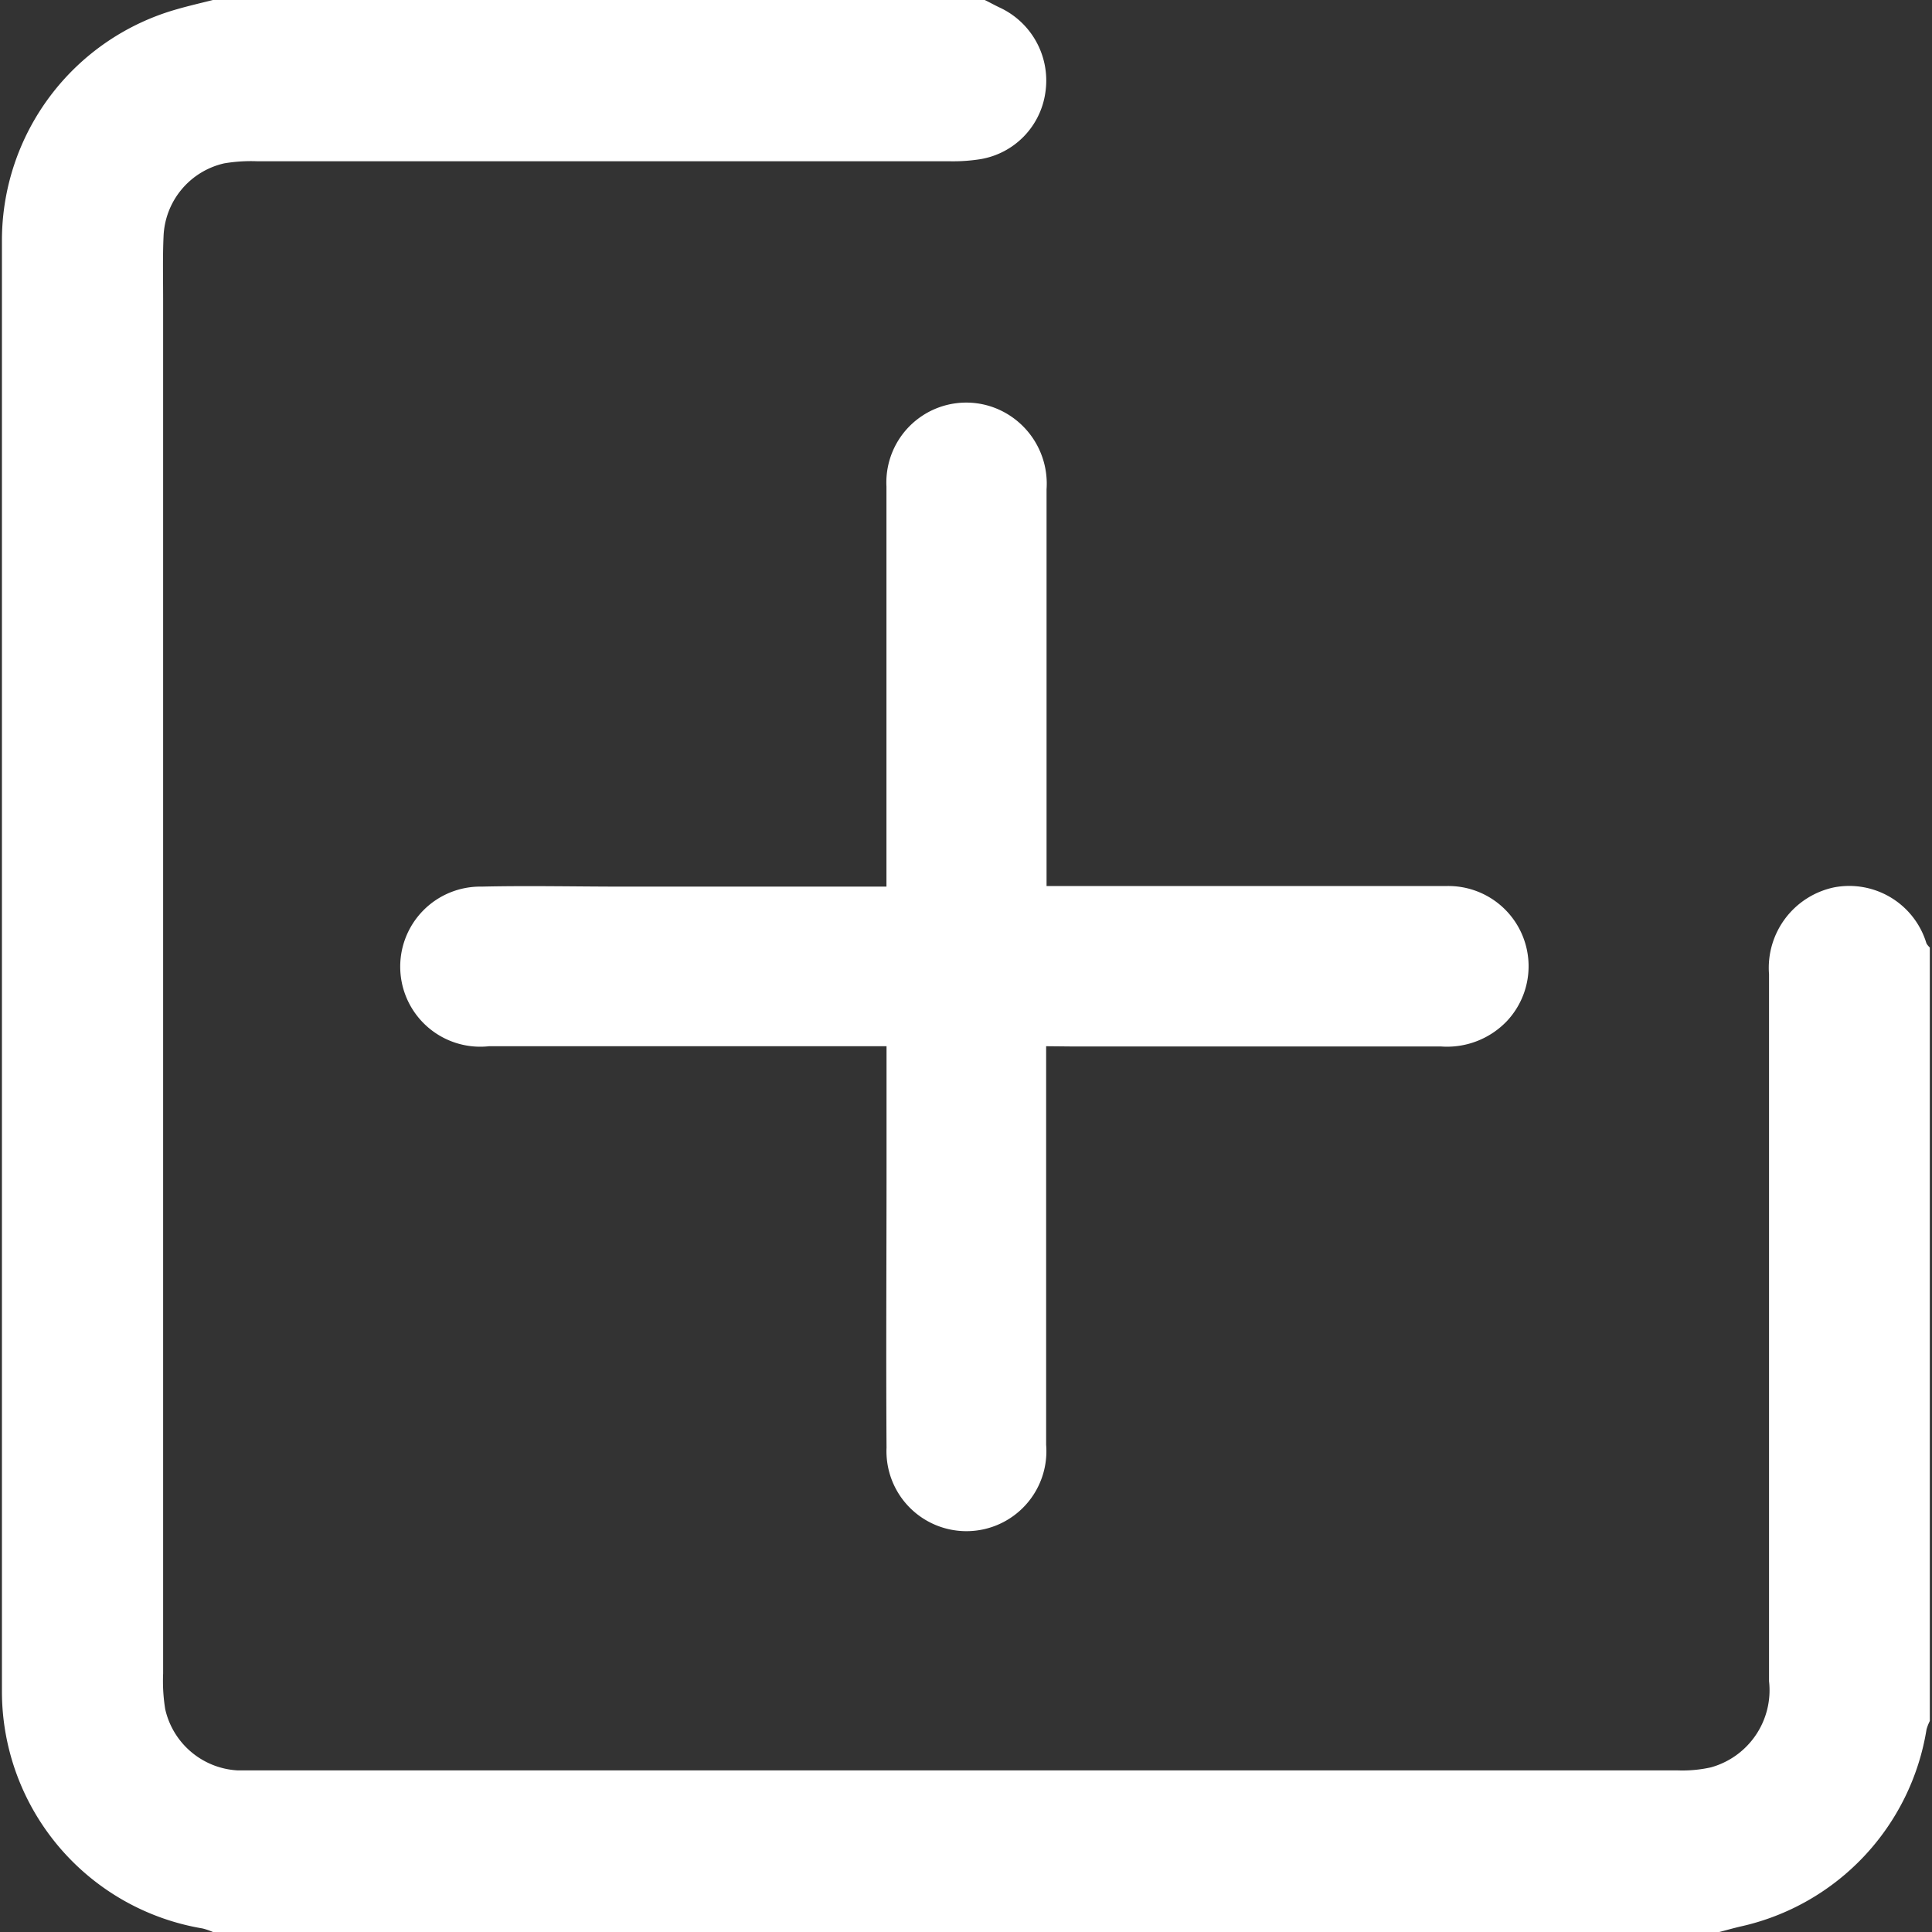 <svg xmlns="http://www.w3.org/2000/svg" xmlns:xlink="http://www.w3.org/1999/xlink" width="23" height="23" viewBox="0 0 23 23">
  <rect x="0" y="0" width="23" height="23" fill="#333333" stroke="none"/>
  <defs>
    <clipPath id="clip-path">
      <rect id="Rectangle_161" data-name="Rectangle 161" width="23" height="23" transform="translate(624 270)" fill="#fff"/>
    </clipPath>
  </defs>
  <g id="join" transform="translate(-624 -270)" clip-path="url(#clip-path)">
    <g id="Layer_2" data-name="Layer 2" transform="translate(624.023 270)">
      <g id="Layer_1" data-name="Layer 1">
        <path id="Path_960" data-name="Path 960" d="M11.7,0c.06.029.115.06.174.088A.958.958,0,0,1,12.422,1.1a.937.937,0,0,1-.774.795,2.081,2.081,0,0,1-.356.025H3.045a1.9,1.9,0,0,0-.4.025.928.928,0,0,0-.721.87c-.011.246-.005.494-.005.741q0,8.184,0,16.367a2.087,2.087,0,0,0,.025.425.936.936,0,0,0,.861.728c.067,0,.135,0,.2,0H19.945a1.557,1.557,0,0,0,.4-.036.953.953,0,0,0,.692-1.025V11.6a.979.979,0,0,1,.774-1.036.96.96,0,0,1,1.1.667.216.216,0,0,0,.04.049v9.208a.55.55,0,0,0-.039.1A2.872,2.872,0,0,1,20.7,22.934c-.086.02-.17.044-.255.066H2.512a.81.81,0,0,0-.123-.042A2.862,2.862,0,0,1,0,20.143Q0,11.5,0,2.858A2.861,2.861,0,0,1,2.083.11c.142-.041.286-.074.429-.11Z" fill="#fff"/>
        <path id="Path_961" data-name="Path 961" d="M12.431,12.455V17.2a.952.952,0,1,1-1.9.034c-.007-1.122,0-2.245,0-3.368V12.455H5.8a.953.953,0,1,1-.089-1.9c.559-.013,1.12,0,1.68,0H10.53V10.26c0-1.49,0-2.979,0-4.468a.951.951,0,0,1,1.306-.93.967.967,0,0,1,.6.963v4.723H17.2a.955.955,0,0,1,.719,1.605.985.985,0,0,1-.788.305c-1.464,0-2.928,0-4.392,0Z" fill="#fff"/>
      </g>
    </g>
  </g>
</svg>
